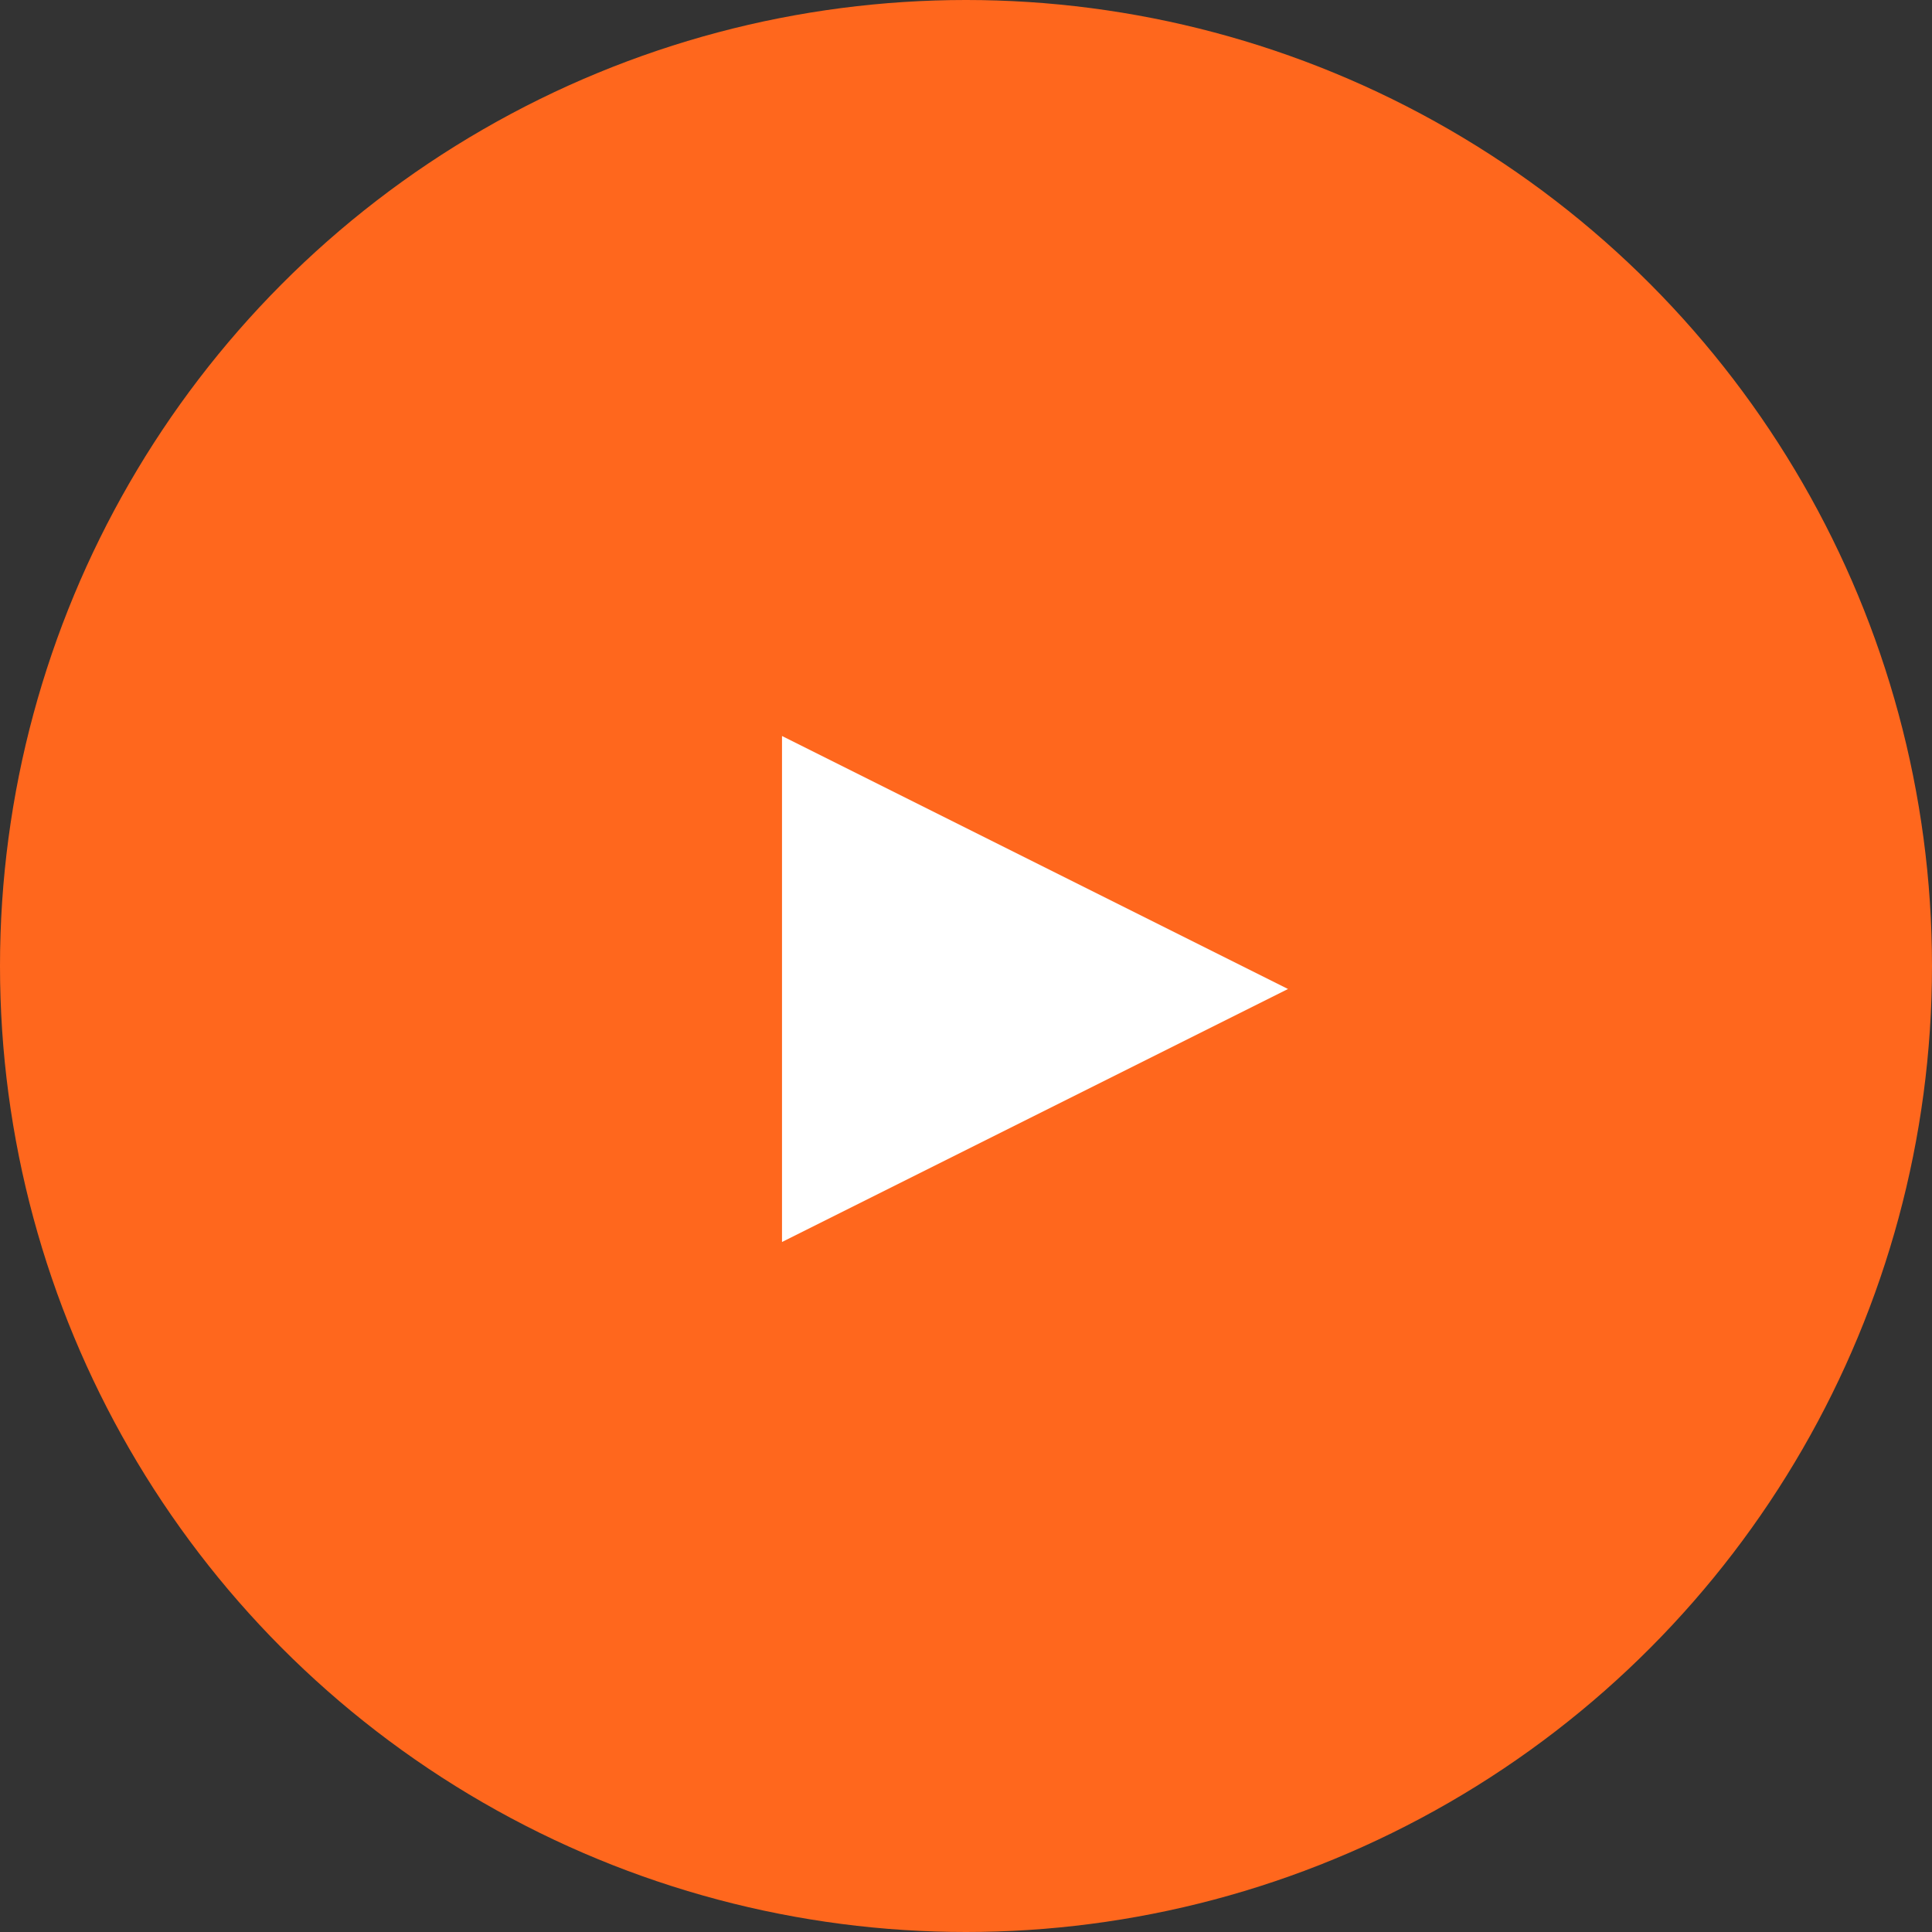 <?xml version="1.0" encoding="UTF-8"?>
<svg width="42px" height="42px" viewBox="0 0 42 42" version="1.1" xmlns="http://www.w3.org/2000/svg" xmlns:xlink="http://www.w3.org/1999/xlink">
    <rect x="0" y="0" width="42" height="42" fill="#333333" stroke="none"/>
    <!-- Generator: Sketch 59.1 (86144) - https://sketch.com -->
    <title>Group 23</title>
    <desc>Created with Sketch.</desc>
    <g id="Page-1" stroke="none" stroke-width="1" fill="none" fill-rule="evenodd">
        <g id="Specialty-Inks-Design---Detail---Mobile" transform="translate(-39, -7028)" fill-rule="nonzero">
            <g id="Group-20" transform="translate(-17, 6547)">
                <g id="Group-23" transform="translate(56, 481)">
                    <circle id="Oval" fill="#FF671D" cx="21" cy="21" r="21"></circle>
                    <polygon id="Triangle-Copy" fill="#FFFFFF" transform="translate(22.5, 21.5) rotate(-270) translate(-22.5, -21.5) " points="22.5 16 28 27 17 27"></polygon>
                </g>
            </g>
        </g>
    </g>
</svg>